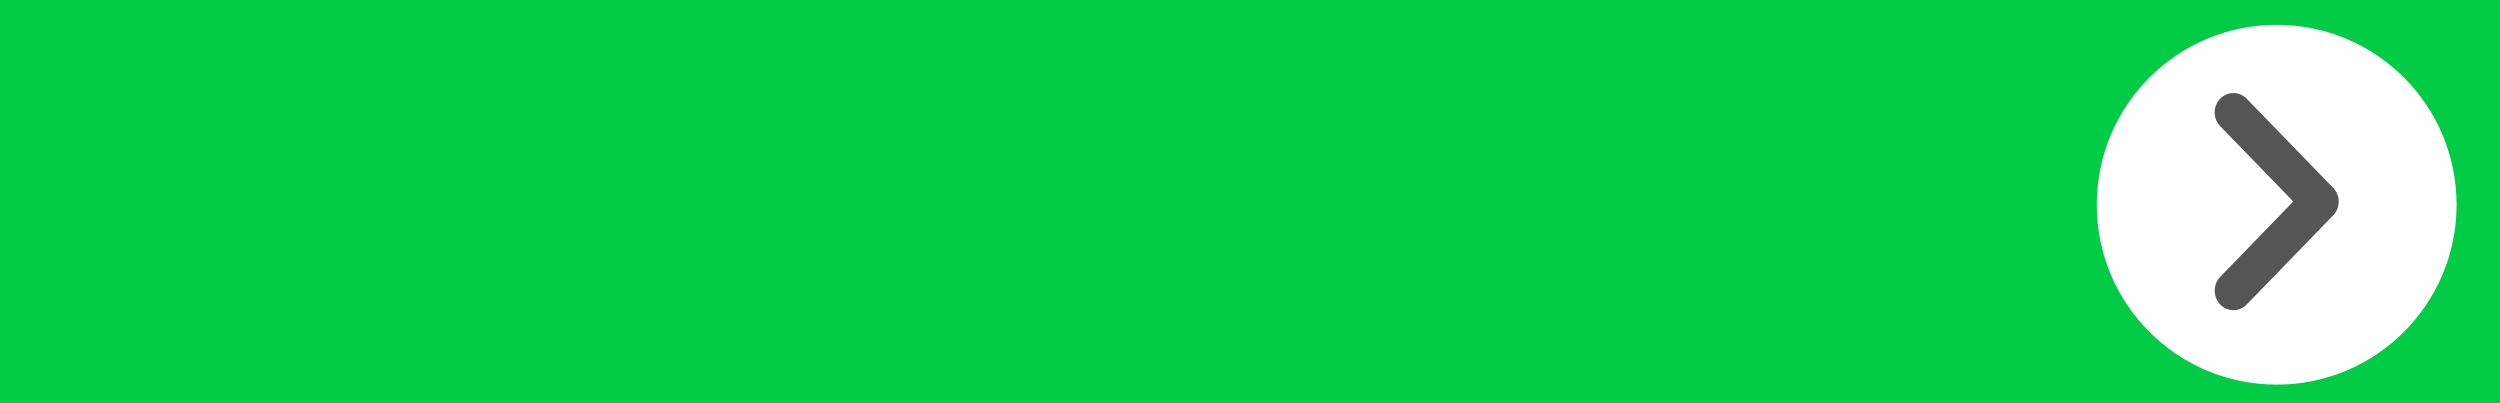 <?xml version="1.0" encoding="UTF-8"?> <svg xmlns="http://www.w3.org/2000/svg" width="403" height="65" viewBox="0 0 403 65" fill="none"><rect width="403" height="65" fill="#02CC45"></rect><circle cx="367" cy="33" r="29" fill="white"></circle><path d="M357.888 44.636L369.673 32.484L357.888 20.332C356.704 19.111 356.704 17.138 357.888 15.916C359.073 14.695 360.986 14.695 362.171 15.916L376.112 30.292C377.296 31.513 377.296 33.486 376.112 34.708L362.171 49.084C360.986 50.305 359.073 50.305 357.888 49.084C356.734 47.862 356.704 45.858 357.888 44.636Z" fill="#555555"></path></svg> 